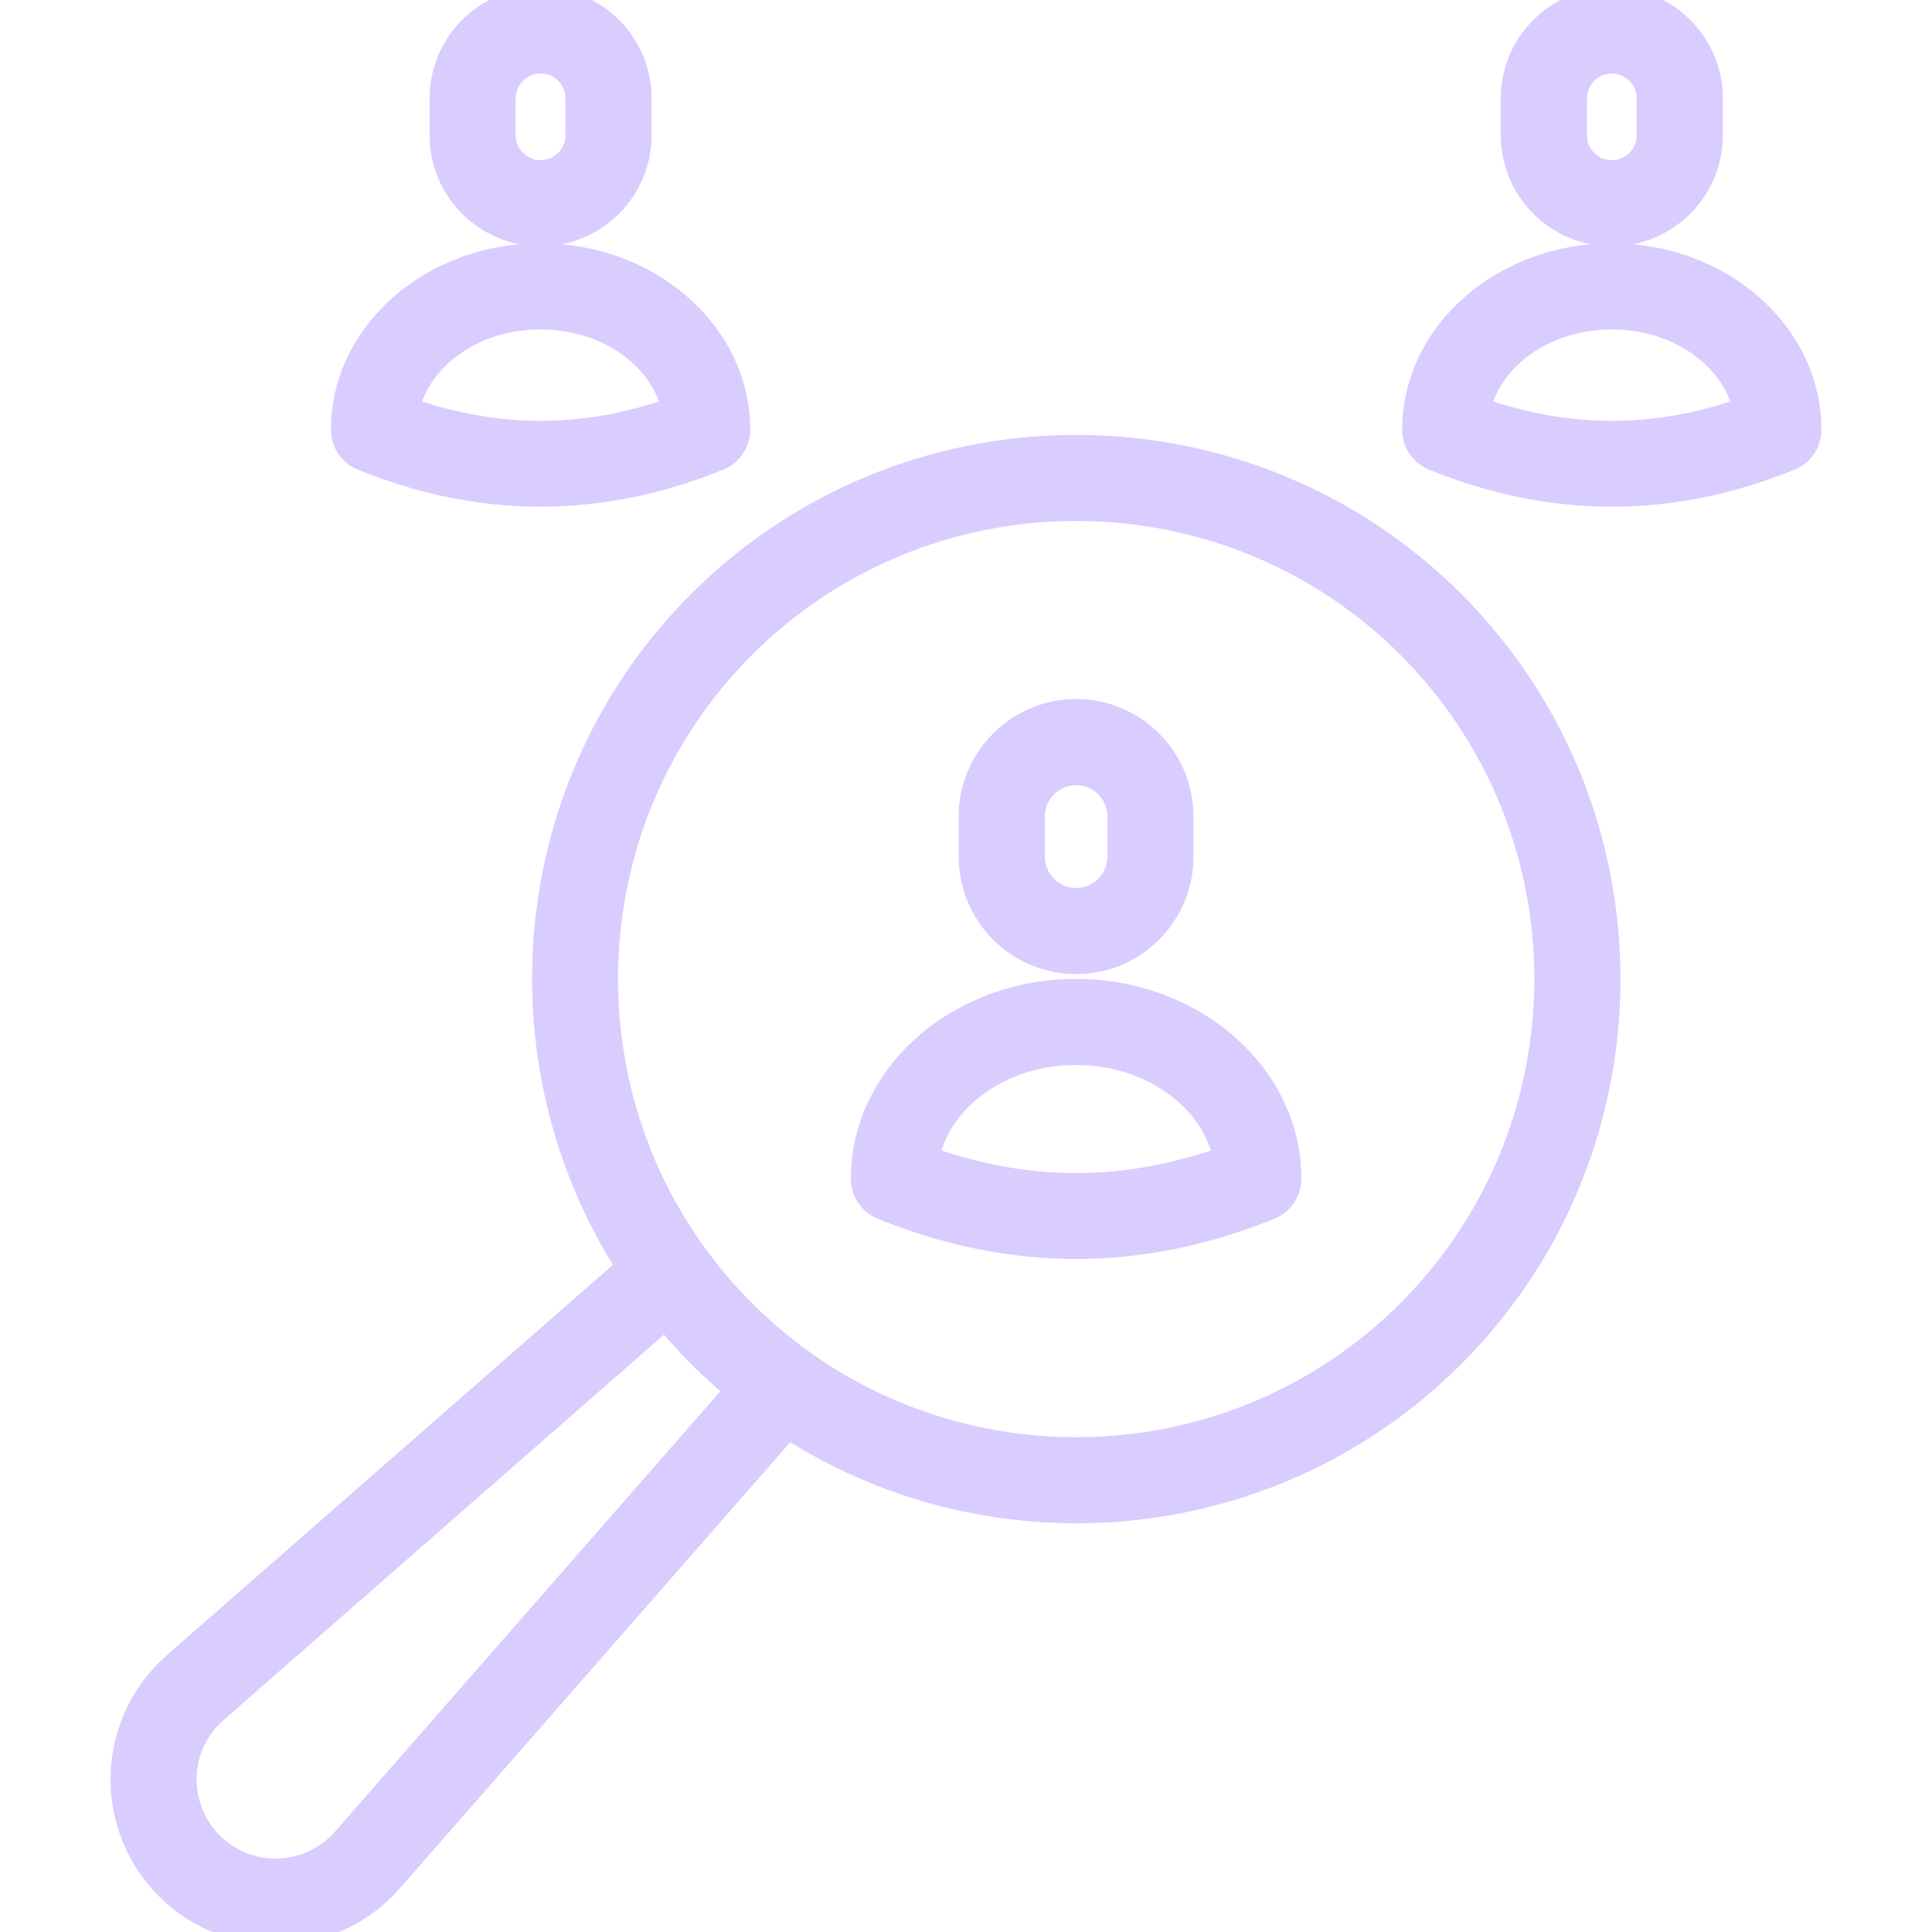 <svg width="120" height="120" viewBox="0 0 120 120" fill="none" xmlns="http://www.w3.org/2000/svg">
<g clip-path="url(#clip0_917_18338)">
<path d="M43.832 36.567C56.904 24.165 77.645 24.363 90.472 37.165C103.51 50.202 103.509 71.41 90.474 84.446C79.272 95.647 61.984 97.26 49.005 89.059L24.541 117.016C20.938 121.135 14.632 121.543 10.541 117.866L10.152 117.497C6.124 113.466 6.344 106.856 10.631 103.105L38.591 78.638C30.443 65.724 31.973 48.41 43.216 37.166L43.832 36.567ZM13.627 106.53V106.531C11.313 108.553 11.194 112.107 13.368 114.281C15.611 116.52 19.146 116.274 21.118 114.022L45.318 86.366C44.599 85.761 43.894 85.125 43.216 84.447C42.533 83.764 41.892 83.054 41.283 82.33L13.627 106.53ZM87.257 40.383C76.178 29.322 58.257 29.153 46.964 39.867L46.431 40.385C35.171 51.644 35.171 69.969 46.432 81.23C57.686 92.482 76.003 92.482 87.257 81.23L87.776 80.697C98.344 69.577 98.344 52.036 87.776 40.916L87.257 40.383ZM33.569 15.511C40.483 15.511 46.196 20.481 46.196 26.692C46.196 27.616 45.637 28.448 44.782 28.797C37.185 31.895 29.641 31.762 22.37 28.797C21.514 28.448 20.954 27.616 20.954 26.692C20.954 20.482 26.662 15.511 33.569 15.511ZM100.106 15.511C107.021 15.511 112.733 20.481 112.732 26.692C112.732 27.616 112.173 28.449 111.317 28.797C103.719 31.895 96.179 31.762 88.906 28.797C88.051 28.449 87.491 27.616 87.491 26.692C87.491 20.482 93.198 15.511 100.106 15.511ZM33.569 20.06C29.703 20.06 26.533 22.296 25.712 25.191C30.991 26.989 36.158 26.99 41.438 25.192C40.616 22.297 37.442 20.06 33.569 20.06ZM100.106 20.06C96.24 20.06 93.07 22.296 92.249 25.192C97.526 26.99 102.693 26.99 107.974 25.192C107.152 22.297 103.979 20.06 100.106 20.06ZM33.576 -0.383C37.158 -0.383 40.072 2.531 40.072 6.113V8.399C40.072 11.982 37.158 14.897 33.576 14.897C29.993 14.897 27.08 11.982 27.08 8.399V6.113C27.08 2.531 29.993 -0.383 33.576 -0.383ZM100.112 -0.383C103.696 -0.383 106.609 2.531 106.609 6.113V8.399C106.609 11.982 103.696 14.897 100.112 14.897C96.53 14.897 93.616 11.982 93.616 8.399V6.113C93.616 2.531 96.53 -0.383 100.112 -0.383ZM33.576 4.166C32.503 4.166 31.629 5.04 31.629 6.113V8.399C31.629 9.472 32.503 10.348 33.576 10.348C34.649 10.348 35.523 9.473 35.523 8.399V6.113C35.523 5.039 34.65 4.166 33.576 4.166ZM100.112 4.166C99.039 4.166 98.165 5.039 98.165 6.113V8.399C98.165 9.473 99.039 10.348 100.112 10.348C101.185 10.348 102.061 9.472 102.061 8.399V6.113C102.061 5.04 101.186 4.166 100.112 4.166Z" fill="#D9CCFF" stroke="#D9CCFF" stroke-width="0.8"/>
<path d="M66.831 61.202C74.281 61.202 80.43 66.545 80.43 73.217C80.43 74.083 79.937 74.869 79.171 75.251L79.015 75.323C71.049 78.573 63.109 78.562 55.408 75.617L54.663 75.323C53.808 74.974 53.248 74.141 53.248 73.217C53.248 66.545 59.39 61.202 66.831 61.202ZM66.831 65.751C62.425 65.751 58.818 68.357 57.981 71.712C63.929 73.78 69.746 73.778 75.695 71.712C74.857 68.357 71.245 65.751 66.831 65.751ZM66.838 43.819C70.638 43.819 73.73 46.911 73.73 50.71V53.21C73.73 57.01 70.638 60.102 66.838 60.102C63.038 60.102 59.947 57.01 59.947 53.21V50.71C59.947 46.911 63.038 43.819 66.838 43.819ZM66.838 48.368C65.547 48.368 64.496 49.42 64.496 50.71V53.21C64.496 54.501 65.547 55.553 66.838 55.553C68.129 55.553 69.181 54.502 69.181 53.21V50.71C69.181 49.419 68.129 48.368 66.838 48.368Z" fill="#D9CCFF" stroke="#D9CCFF" stroke-width="0.8"/>
</g>
<defs>
<clipPath id="clip0_917_18338">
<rect width="120" height="120" fill="white"/>
</clipPath>
</defs>
</svg>
